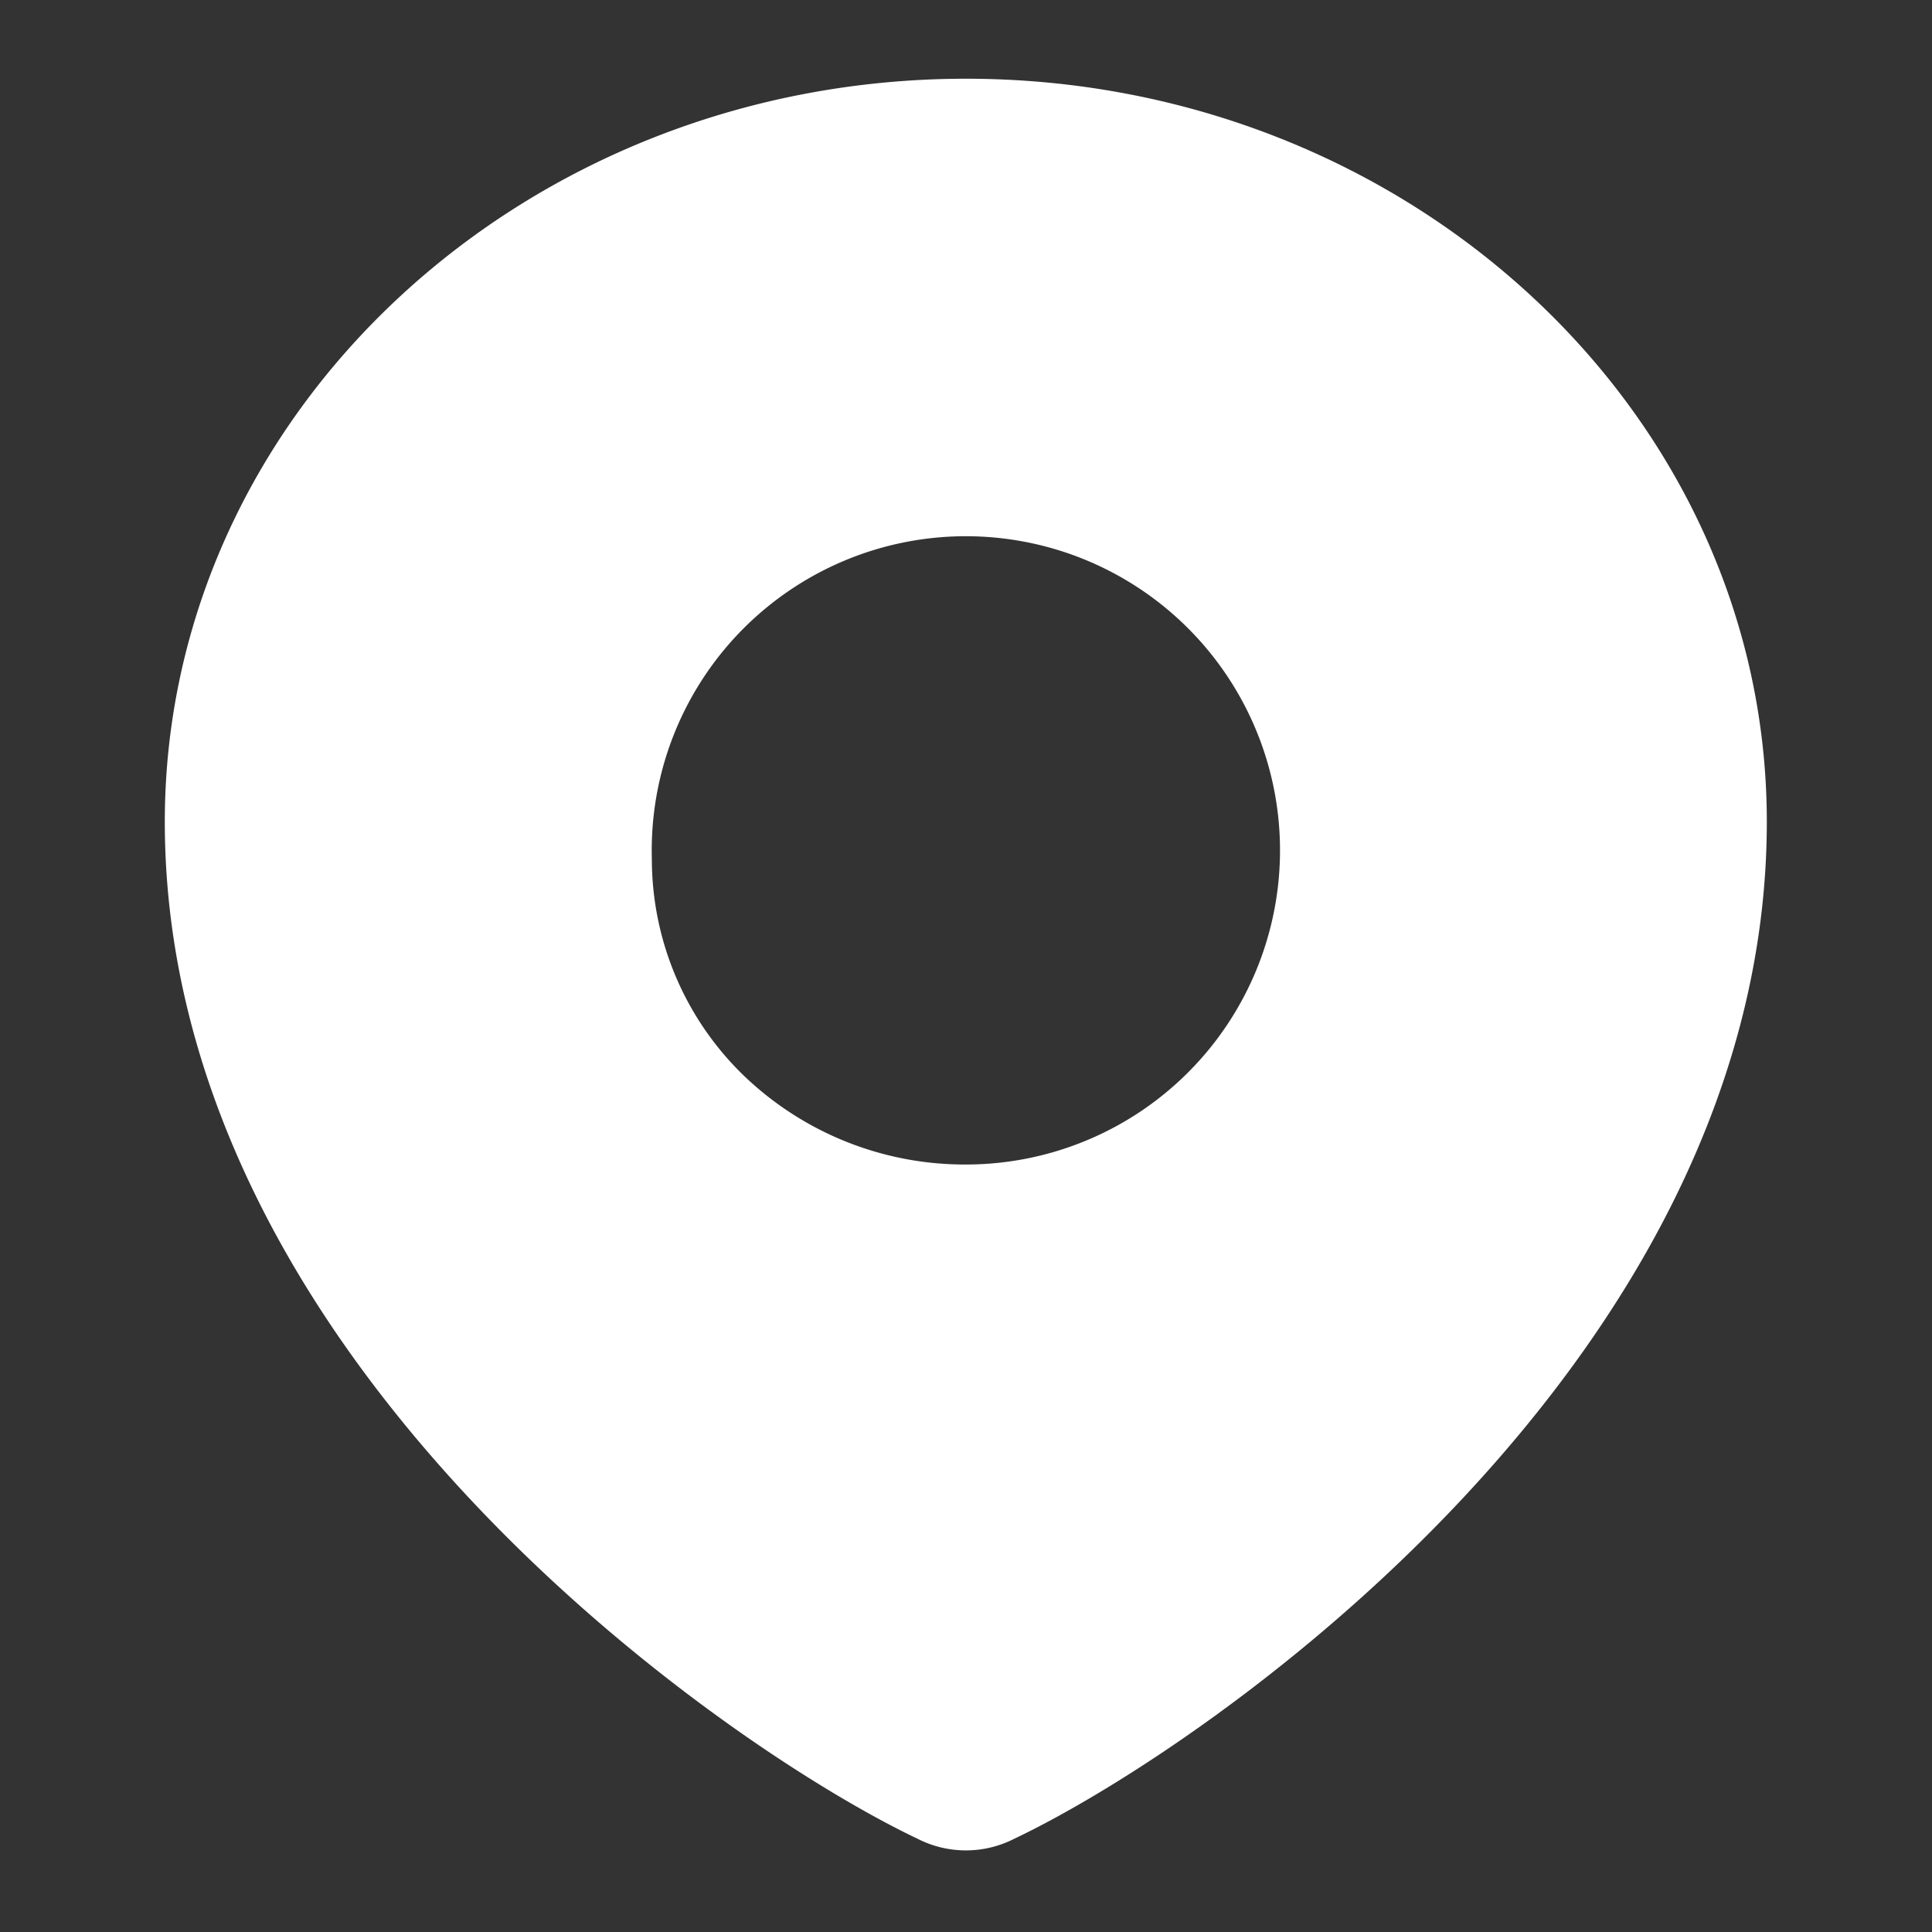 <svg xmlns="http://www.w3.org/2000/svg" width="20" height="20" viewBox="0 0 20 20">
  <rect x="0" y="0" width="20" height="20" fill="#333333" stroke="none"/>
  <defs>
    <style>
      .cls-1 {
        fill: #fff;
        fill-rule: evenodd;
      }
    </style>
  </defs>
  <path id="形状_7" data-name="形状 7" class="cls-1" d="M248.5,5555.83c-4.571,0-8.292,3.45-8.294,7.69,0,5.56,5.771,9.57,7.793,10.53a1.1,1.1,0,0,0,1,0c2.022-.96,7.792-4.96,7.791-10.53C256.789,5559.28,253.07,5555.83,248.5,5555.83Zm0,11.24a3.3,3.3,0,0,1-2.3-.92,3.12,3.12,0,0,1-.952-2.24A3.252,3.252,0,1,1,248.5,5567.07Z" transform="translate(-238.5 -5555.015)"/>
</svg>
